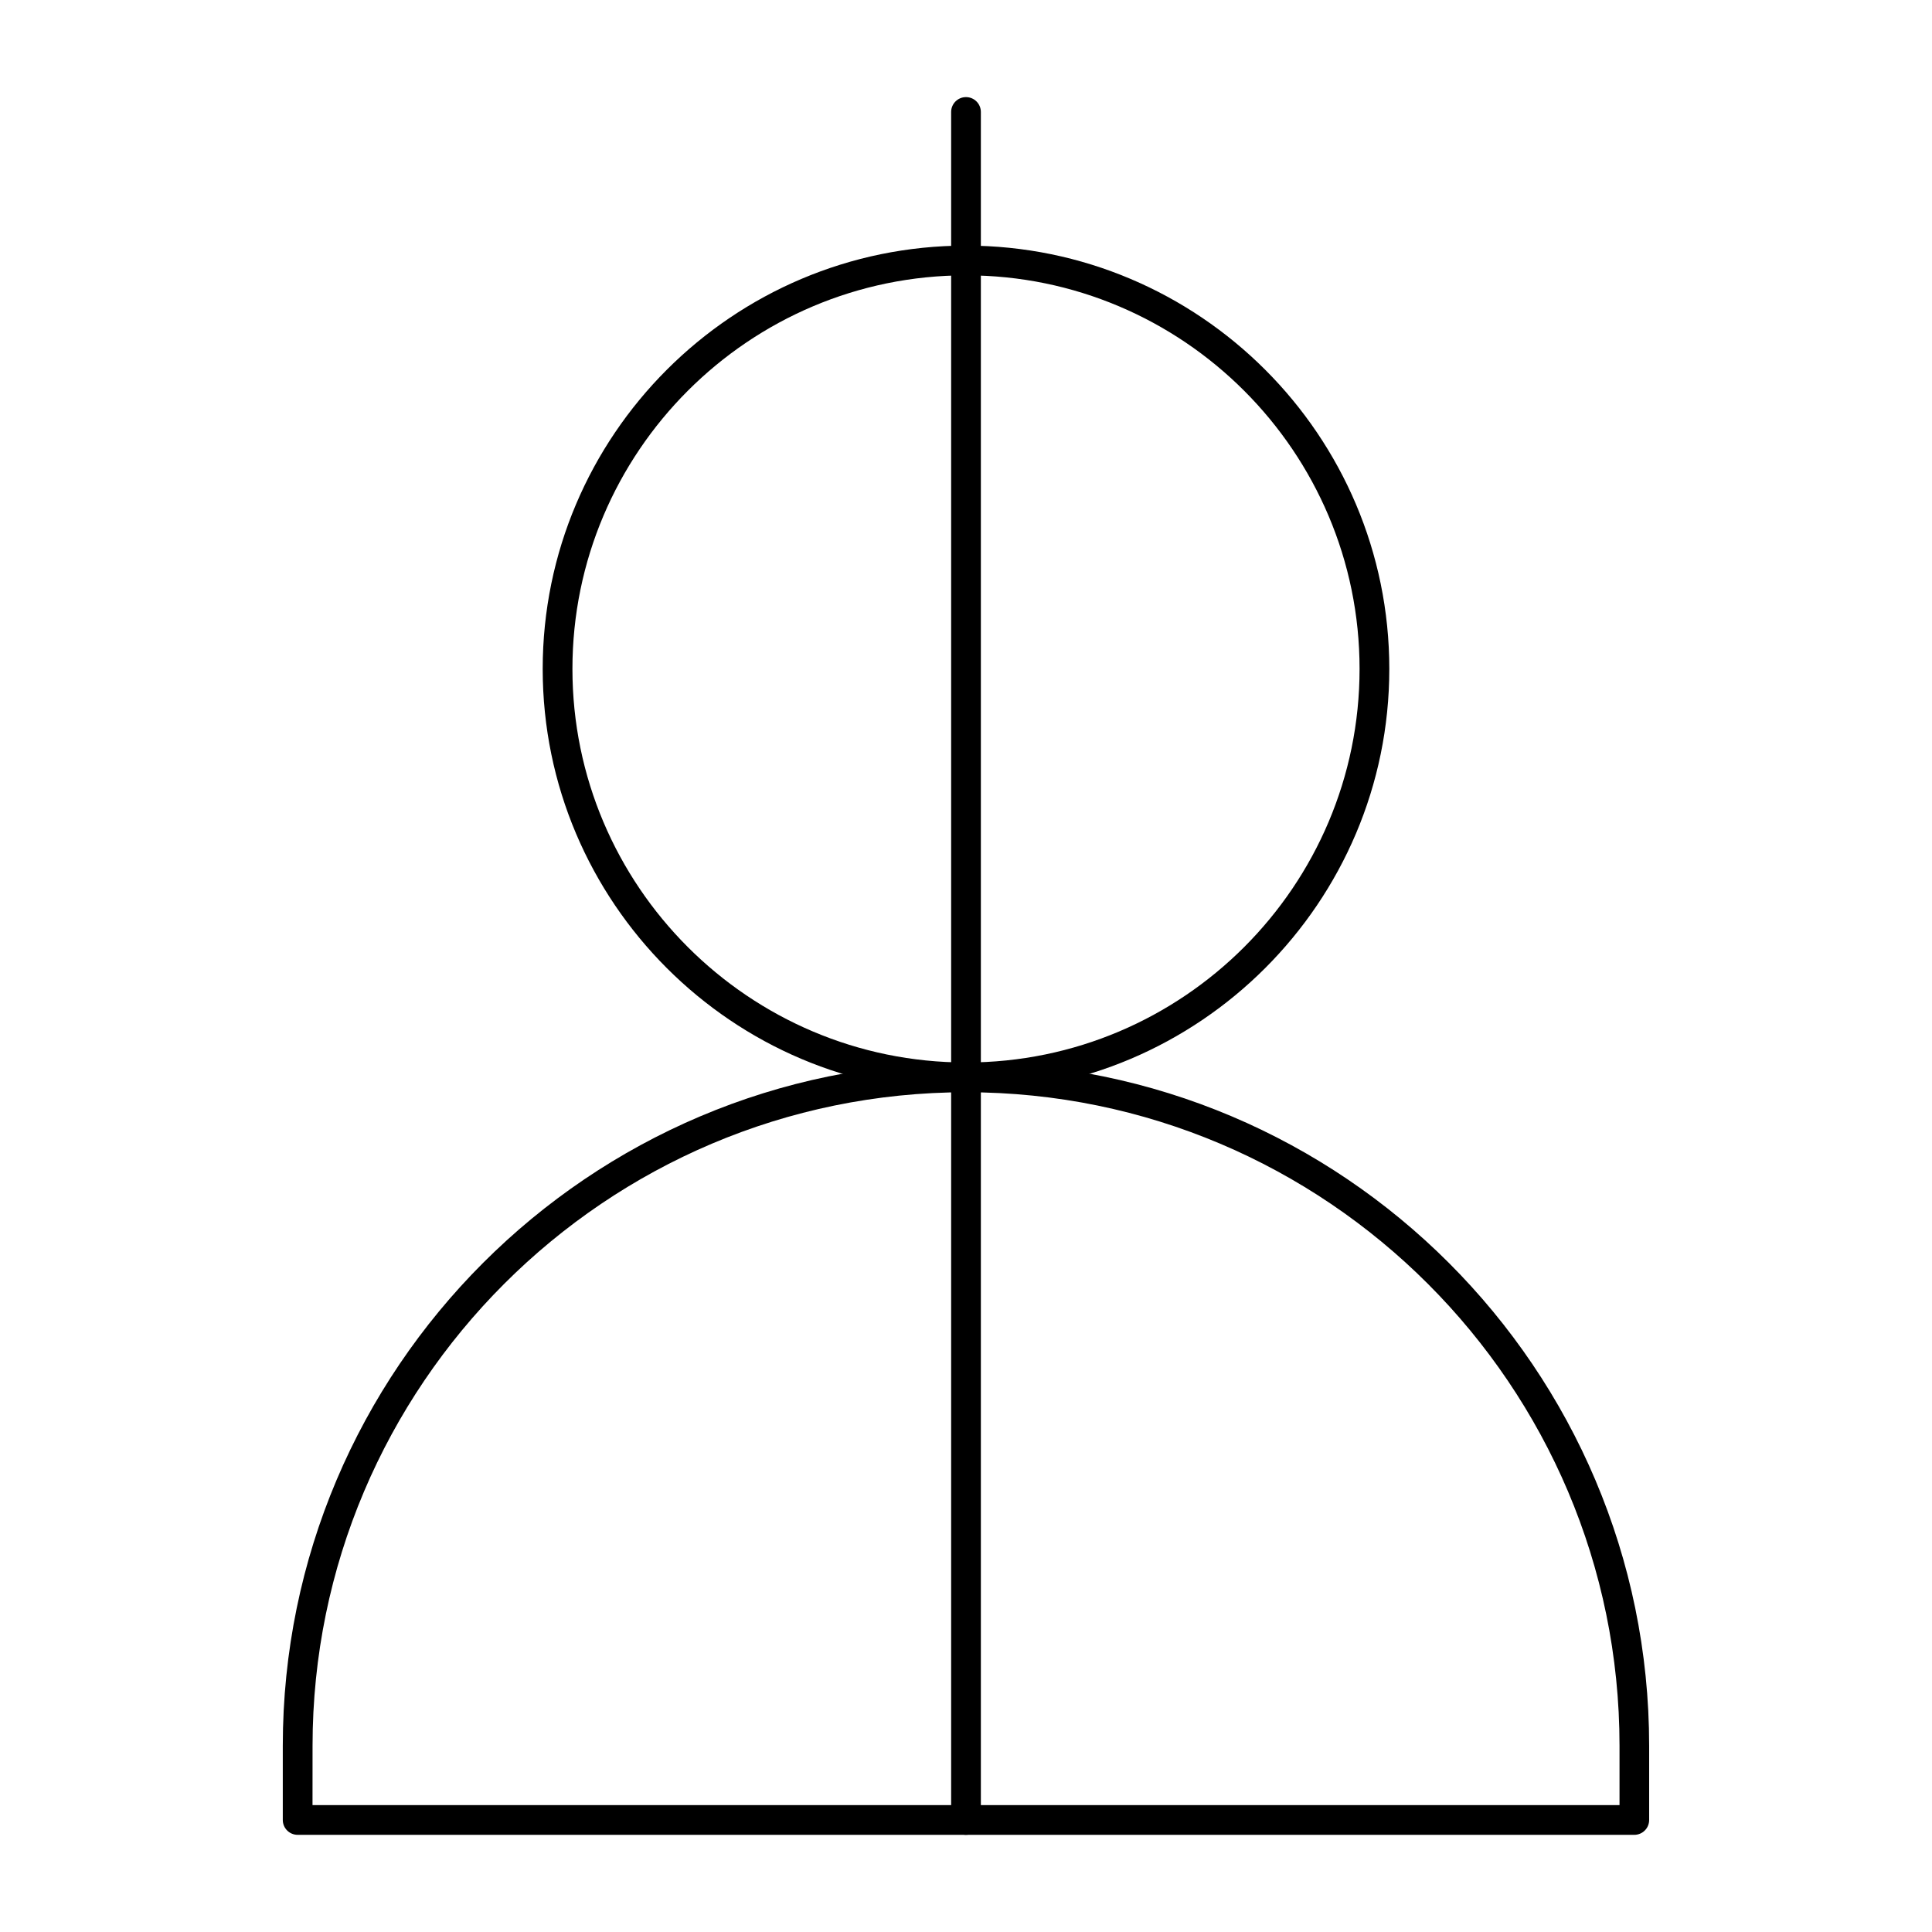 <?xml version="1.0" encoding="UTF-8"?>
<!-- The Best Svg Icon site in the world: iconSvg.co, Visit us! https://iconsvg.co -->
<svg fill="#000000" width="800px" height="800px" version="1.1" viewBox="144 144 512 512" xmlns="http://www.w3.org/2000/svg">
 <g>
  <path d="m577.12 630.25h-354.24c-2.172 0-3.938-1.762-3.938-3.938v-19.68c0-99.836 81.223-181.05 181.05-181.05 99.836 0 181.05 81.223 181.05 181.05v19.68c0.004 2.176-1.758 3.938-3.934 3.938zm-350.3-7.871h346.37v-15.742c0-95.496-77.691-173.18-173.18-173.18-95.492-0.004-173.18 77.688-173.18 173.18z"/>
  <path d="m400 433.45c-61.855 0-112.18-50.32-112.18-112.18-0.004-61.852 50.32-112.18 112.18-112.18 61.852 0 112.18 50.32 112.18 112.18 0 61.855-50.324 112.18-112.18 112.18zm0-216.48c-57.516 0-104.3 46.789-104.3 104.3s46.789 104.3 104.3 104.3c57.512 0 104.3-46.789 104.3-104.3 0-57.512-46.793-104.3-104.3-104.3z"/>
  <path d="m400 630.25c-2.172 0-3.938-1.762-3.938-3.938v-452.64c0-2.172 1.762-3.938 3.938-3.938 2.172 0 3.938 1.762 3.938 3.938v452.64c-0.004 2.172-1.766 3.934-3.938 3.934z"/>
 </g>
</svg>